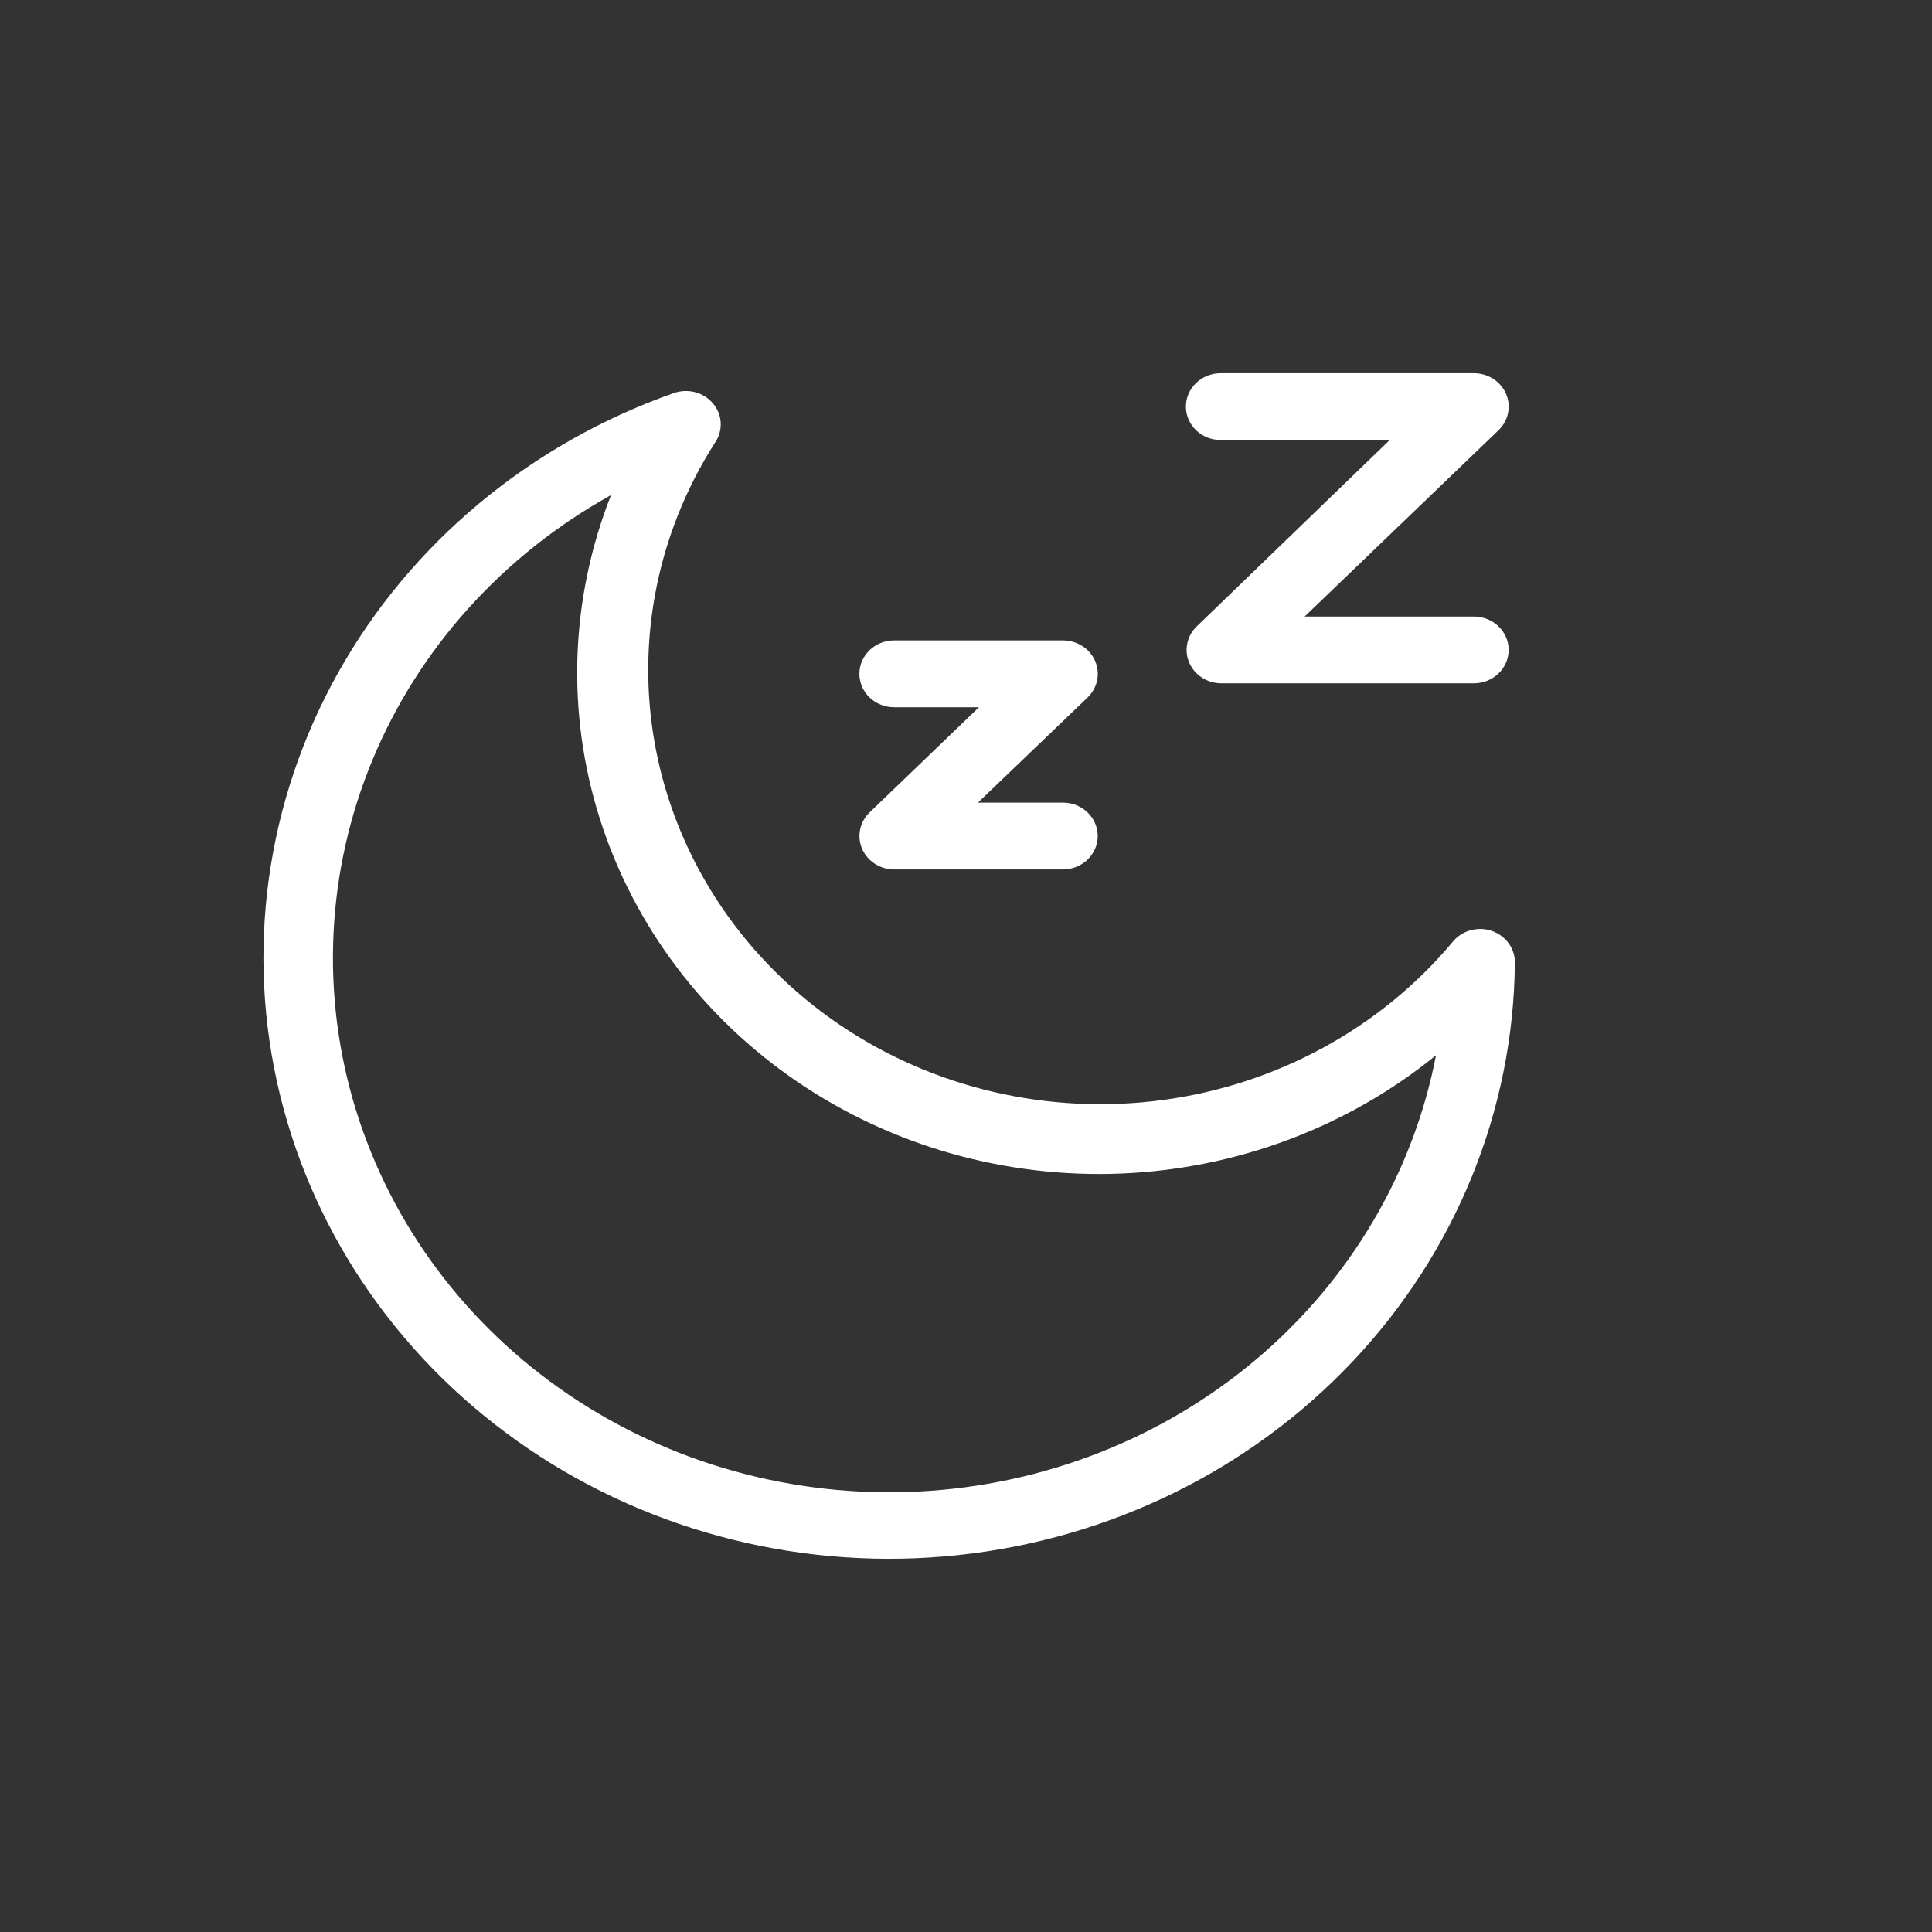 <svg width="44" height="44" viewBox="0 0 44 44" fill="none" xmlns="http://www.w3.org/2000/svg">
<rect x="0" y="0" width="44" height="44" fill="#333333" stroke="none"/>
<path d="M27.008 9.261C27.008 8.841 27.362 8.5 27.799 8.5H33.566C33.887 8.499 34.176 8.685 34.299 8.969C34.422 9.254 34.353 9.582 34.127 9.799L29.712 14.041H33.566C34.003 14.041 34.358 14.381 34.358 14.802C34.358 15.222 34.003 15.562 33.566 15.562H27.799C27.487 15.556 27.207 15.373 27.086 15.096C26.965 14.819 27.025 14.5 27.239 14.281L31.65 10.021H27.799C27.362 10.021 27.008 9.681 27.008 9.261ZM20.363 16.107H22.295L19.803 18.504C19.578 18.722 19.512 19.048 19.634 19.332C19.757 19.615 20.044 19.8 20.363 19.801H24.208C24.645 19.801 25 19.46 25 19.04C25 18.62 24.645 18.279 24.208 18.279H22.273L24.769 15.885C24.996 15.667 25.064 15.339 24.941 15.055C24.818 14.77 24.529 14.585 24.208 14.585H20.363C19.926 14.585 19.572 14.926 19.572 15.346C19.572 15.766 19.926 16.107 20.363 16.107ZM34.5 21.939C34.466 25.286 33.158 28.506 30.822 30.989C28.486 33.472 25.285 35.047 21.823 35.416C18.36 35.786 14.877 34.924 12.032 32.993C9.186 31.063 7.175 28.198 6.378 24.939C5.581 21.681 6.054 18.255 7.707 15.309C9.361 12.363 12.08 10.101 15.351 8.95C15.669 8.84 16.024 8.935 16.237 9.187C16.452 9.439 16.474 9.795 16.291 10.07C14.919 12.212 14.447 14.776 14.972 17.24C15.497 19.704 16.98 21.883 19.118 23.335C21.256 24.786 23.89 25.4 26.482 25.052C29.075 24.704 31.432 23.42 33.075 21.461C33.282 21.196 33.644 21.09 33.969 21.199C34.295 21.308 34.51 21.608 34.5 21.939ZM32.704 24.033C30.694 25.668 28.176 26.615 25.545 26.726C22.914 26.836 20.32 26.104 18.169 24.643C16.018 23.183 14.434 21.077 13.664 18.658C12.894 16.238 12.983 13.641 13.916 11.275C11.452 12.642 9.538 14.766 8.484 17.305C7.43 19.845 7.296 22.651 8.104 25.272C8.912 27.893 10.615 30.177 12.939 31.755C15.262 33.332 18.071 34.112 20.912 33.969C23.753 33.826 26.462 32.768 28.601 30.966C30.74 29.163 32.186 26.721 32.704 24.033Z" fill="white"/>
</svg>

